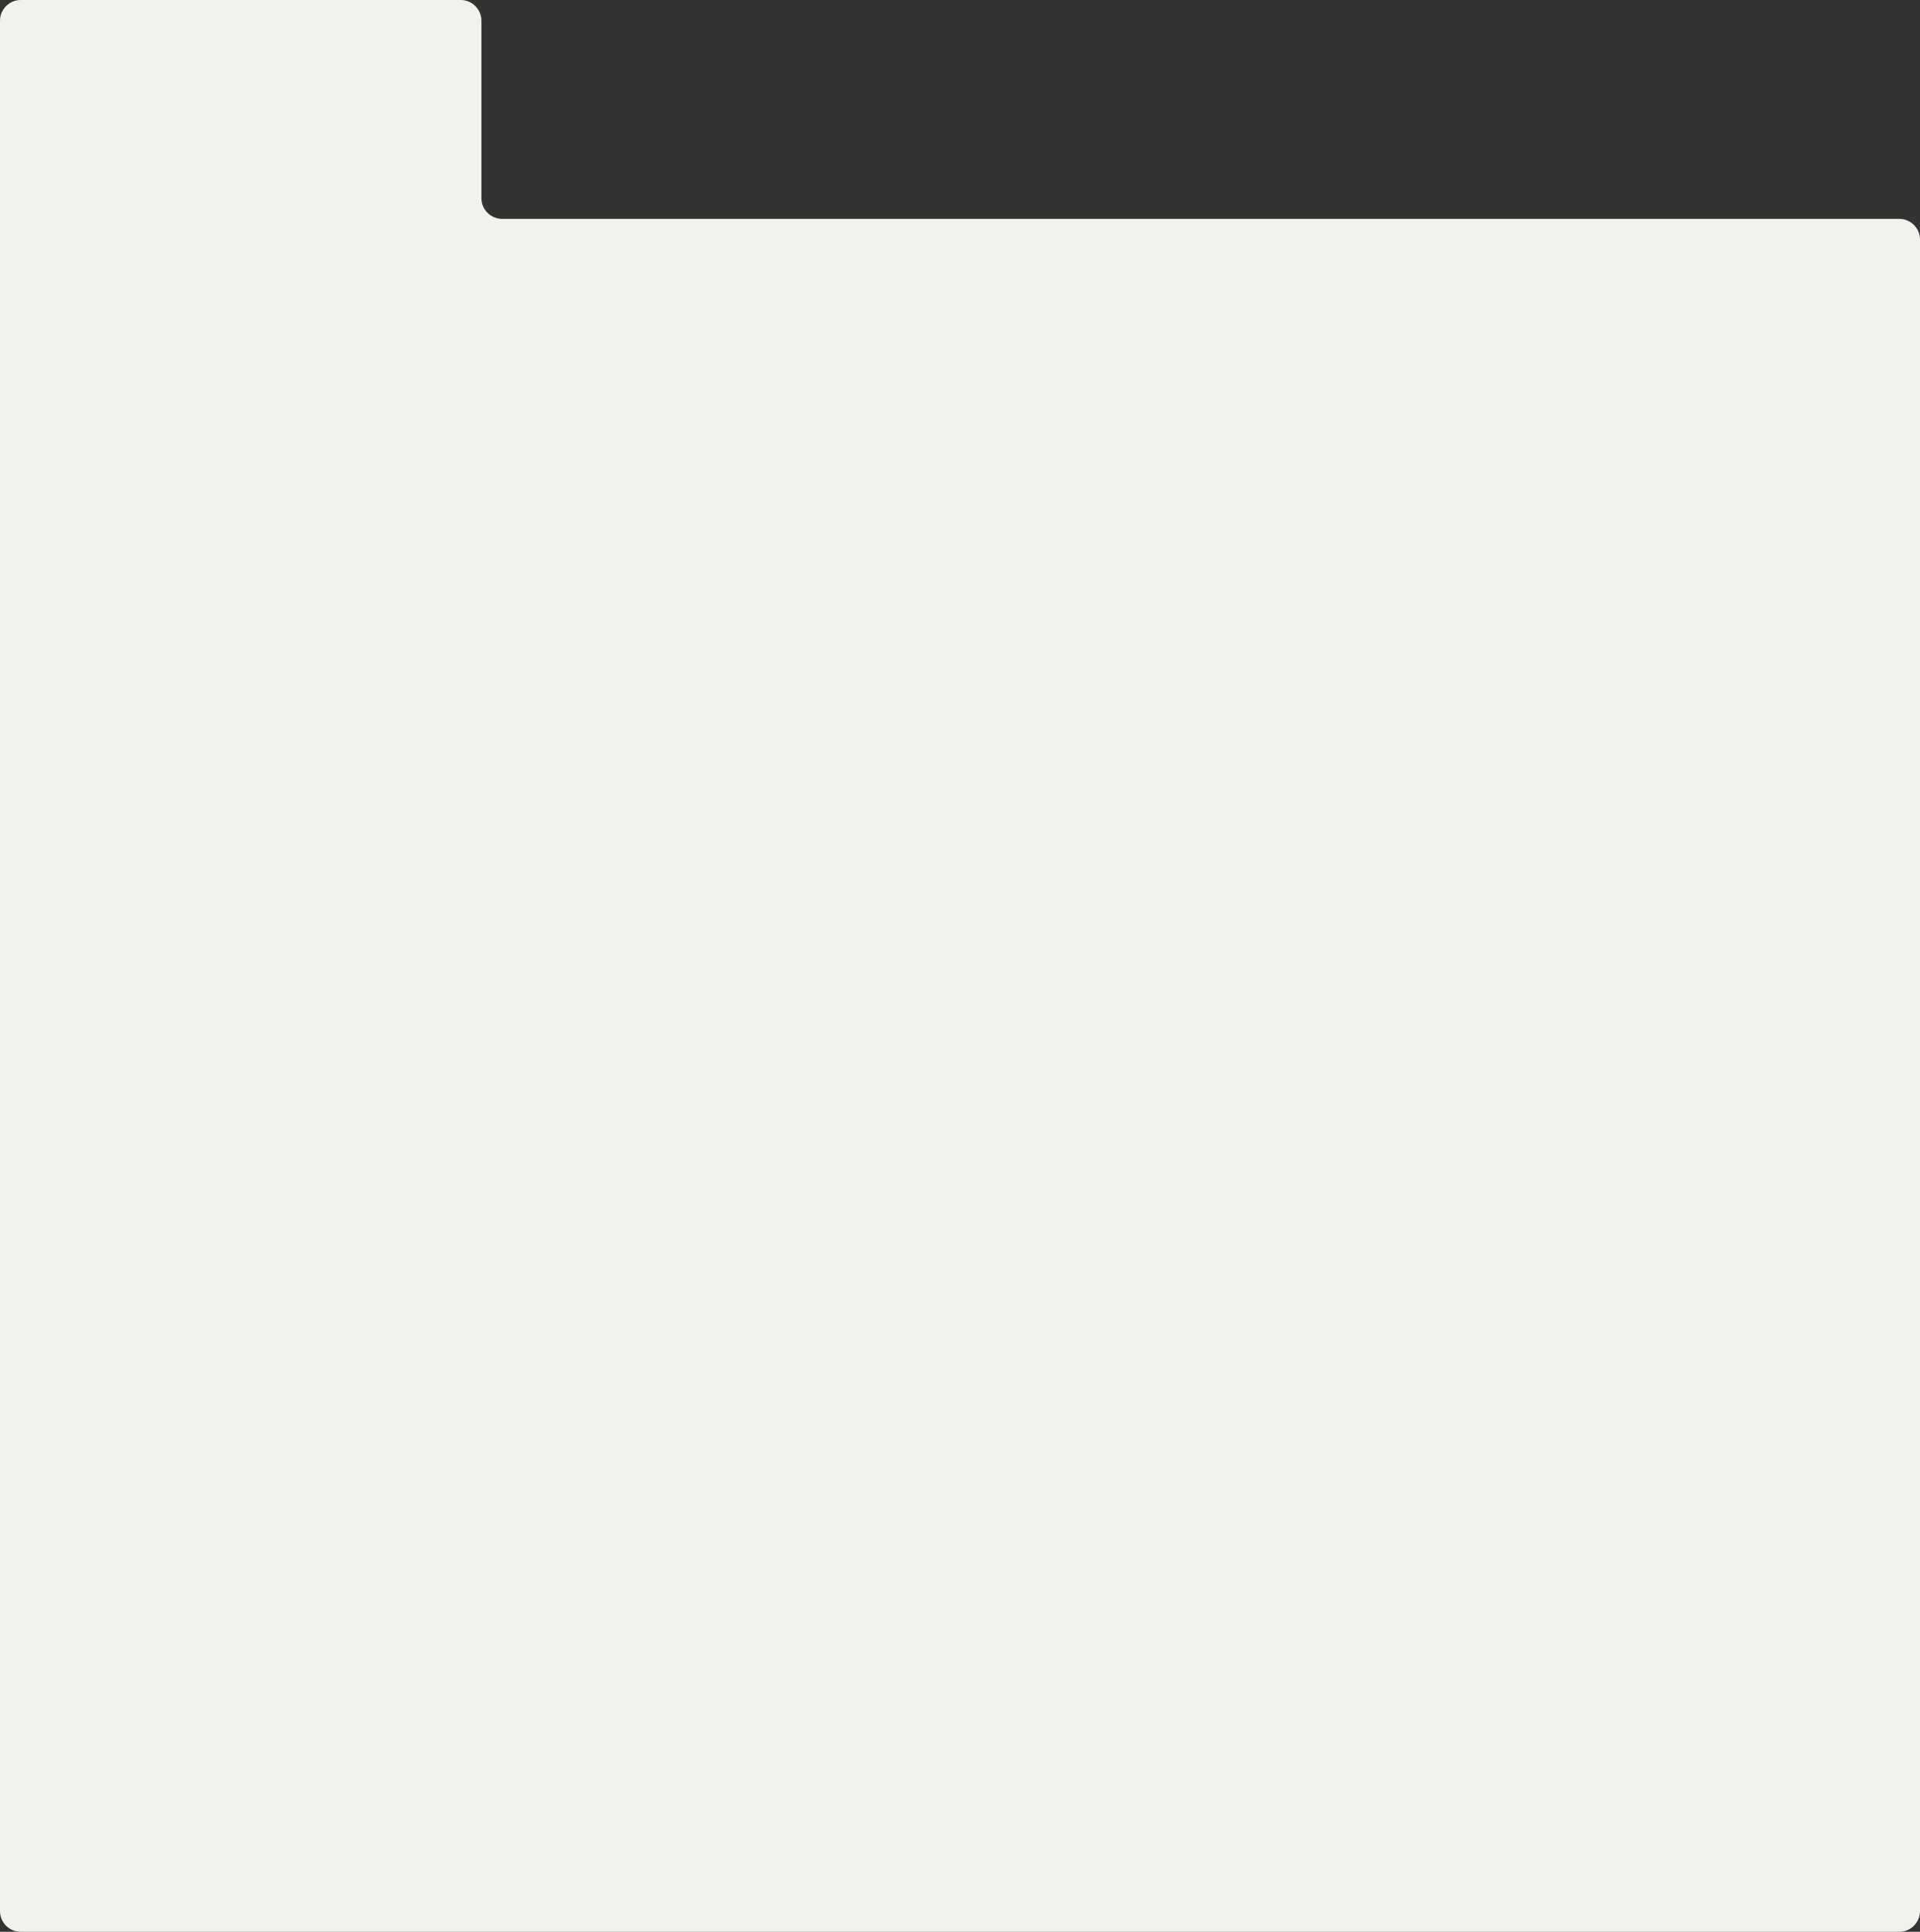 <svg xmlns="http://www.w3.org/2000/svg" width="339" height="341" viewBox="0 0 339 341" fill="none"><rect x="0" y="0" width="339" height="341" fill="#333333" stroke="none"/><path d="M85 34.975C85 36.996 86.639 38.635 88.66 38.635H335.34C337.361 38.635 339 40.273 339 42.295V337.34C339 339.361 337.361 341 335.34 341H3.66C1.639 341 0 339.361 0 337.34V3.66C0 1.639 1.639 0 3.66 0H81.34C83.361 0 85 1.639 85 3.66V34.975Z" fill="#F3F1EE"></path></svg>